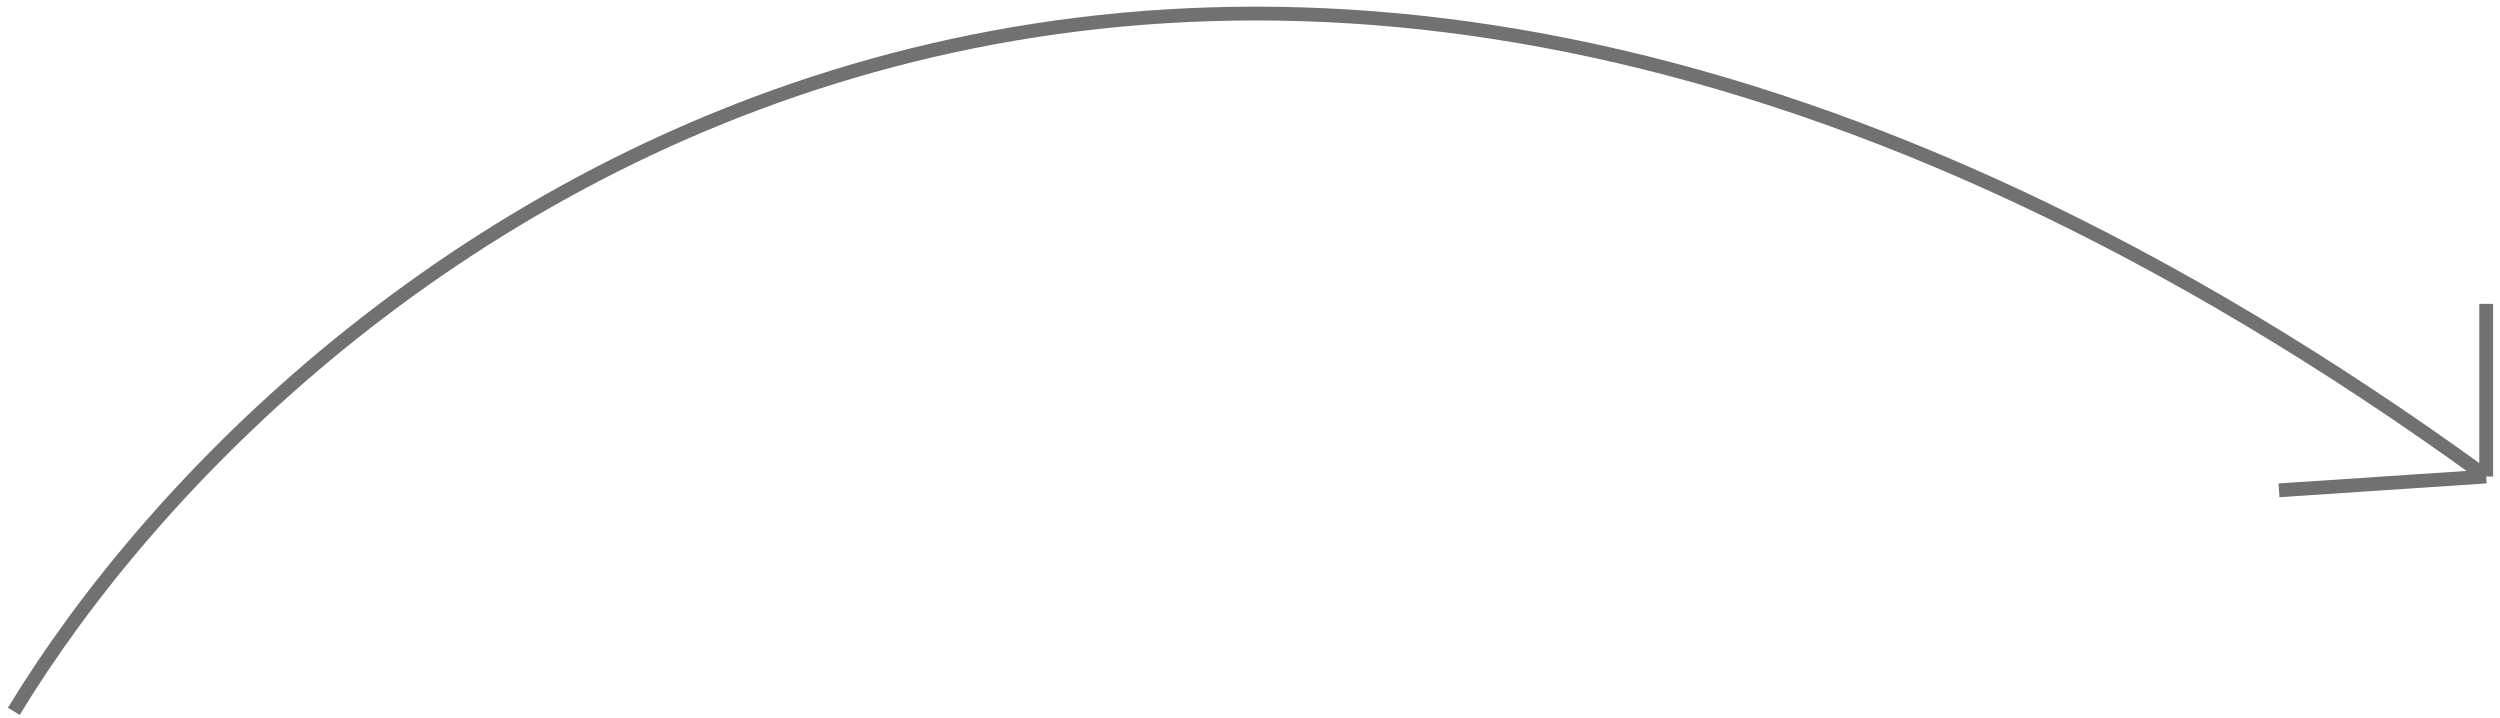 <?xml version="1.0" encoding="UTF-8"?> <svg xmlns="http://www.w3.org/2000/svg" width="181" height="52" viewBox="0 0 181 52" fill="none"> <path d="M1 51.5C21.667 17.5 86.4 -33.5 180 34.5M180 34.5V22M180 34.5L165 35.5" stroke="#717171"></path> </svg> 